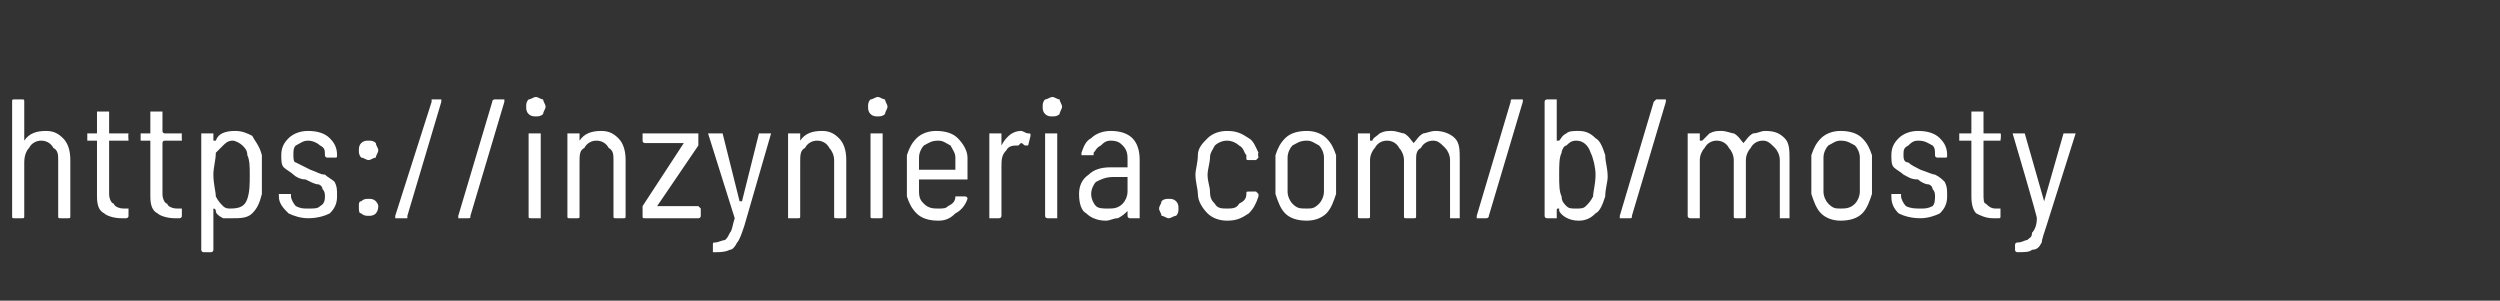 <?xml version="1.0" standalone="no"?>
<!DOCTYPE svg PUBLIC "-//W3C//DTD SVG 1.1//EN" "http://www.w3.org/Graphics/SVG/1.1/DTD/svg11.dtd">
<svg xmlns="http://www.w3.org/2000/svg" version="1.1" width="103.1px" height="12.4px" viewBox="0 -2 103.1 12.4" style="top:-2px">
  <rect x="0" y="-2" width="103.1" height="12.4" fill="#333333" stroke="none"/>
  <desc>https://inzynieria.com/b/mosty</desc>
  <defs/>
  <g id="Polygon86649">
    <path d="M 1.9 3.4 C 2.2 3.4 2.4 3.5 2.6 3.7 C 2.8 3.9 2.9 4.2 2.9 4.6 C 2.9 4.6 2.9 6.9 2.9 6.9 C 2.9 7 2.9 7 2.8 7 C 2.8 7 2.5 7 2.5 7 C 2.4 7 2.4 7 2.4 6.9 C 2.4 6.9 2.4 4.6 2.4 4.6 C 2.4 4.4 2.4 4.2 2.2 4.1 C 2.1 3.9 1.9 3.8 1.7 3.8 C 1.5 3.8 1.3 3.9 1.2 4.1 C 1.1 4.2 1 4.4 1 4.7 C 1 4.7 1 6.9 1 6.9 C 1 7 1 7 0.9 7 C 0.9 7 0.6 7 0.6 7 C 0.5 7 0.5 7 0.5 6.9 C 0.5 6.9 0.5 2.2 0.5 2.2 C 0.5 2.1 0.5 2.1 0.6 2.1 C 0.6 2.1 0.9 2.1 0.9 2.1 C 1 2.1 1 2.1 1 2.2 C 1 2.2 1 3.8 1 3.8 C 1 3.8 1 3.8 1 3.8 C 1 3.8 1 3.8 1 3.8 C 1.2 3.5 1.5 3.4 1.9 3.4 C 1.9 3.4 1.9 3.4 1.9 3.4 Z M 5.3 3.8 C 5.3 3.8 5.3 3.8 5.2 3.8 C 5.2 3.8 4.5 3.8 4.5 3.8 C 4.5 3.8 4.5 3.9 4.5 3.9 C 4.5 3.9 4.5 6 4.5 6 C 4.5 6.2 4.6 6.4 4.7 6.4 C 4.7 6.5 4.9 6.6 5.1 6.6 C 5.1 6.6 5.2 6.6 5.2 6.6 C 5.2 6.6 5.3 6.6 5.3 6.6 C 5.3 6.6 5.3 6.9 5.3 6.9 C 5.3 7 5.2 7 5.2 7 C 5.2 7 5 7 5 7 C 4.7 7 4.4 6.9 4.3 6.8 C 4.1 6.7 4 6.5 4 6.1 C 4 6.1 4 3.9 4 3.9 C 4 3.9 4 3.8 4 3.8 C 4 3.8 3.7 3.8 3.7 3.8 C 3.6 3.8 3.6 3.8 3.6 3.8 C 3.6 3.8 3.6 3.5 3.6 3.5 C 3.6 3.5 3.6 3.5 3.7 3.5 C 3.7 3.5 4 3.5 4 3.5 C 4 3.5 4 3.4 4 3.4 C 4 3.4 4 2.6 4 2.6 C 4 2.6 4.1 2.6 4.1 2.6 C 4.1 2.6 4.5 2.6 4.5 2.6 C 4.5 2.6 4.5 2.6 4.5 2.6 C 4.5 2.6 4.5 3.4 4.5 3.4 C 4.5 3.4 4.5 3.5 4.5 3.5 C 4.5 3.5 5.2 3.5 5.2 3.5 C 5.3 3.5 5.3 3.5 5.3 3.5 C 5.28 3.53 5.3 3.8 5.3 3.8 C 5.3 3.8 5.28 3.78 5.3 3.8 Z M 7.5 3.8 C 7.5 3.8 7.5 3.8 7.4 3.8 C 7.4 3.8 6.8 3.8 6.8 3.8 C 6.7 3.8 6.7 3.9 6.7 3.9 C 6.7 3.9 6.7 6 6.7 6 C 6.7 6.2 6.8 6.4 6.9 6.4 C 6.9 6.5 7.1 6.6 7.3 6.6 C 7.3 6.6 7.4 6.6 7.4 6.6 C 7.4 6.6 7.5 6.6 7.5 6.6 C 7.5 6.6 7.5 6.9 7.5 6.9 C 7.5 7 7.4 7 7.4 7 C 7.4 7 7.2 7 7.2 7 C 6.9 7 6.6 6.9 6.5 6.8 C 6.3 6.7 6.2 6.5 6.2 6.1 C 6.2 6.1 6.2 3.9 6.2 3.9 C 6.2 3.9 6.2 3.8 6.2 3.8 C 6.2 3.8 5.9 3.8 5.9 3.8 C 5.8 3.8 5.8 3.8 5.8 3.8 C 5.8 3.8 5.8 3.5 5.8 3.5 C 5.8 3.5 5.8 3.5 5.9 3.5 C 5.9 3.5 6.2 3.5 6.2 3.5 C 6.2 3.5 6.2 3.4 6.2 3.4 C 6.2 3.4 6.2 2.6 6.2 2.6 C 6.2 2.6 6.3 2.6 6.3 2.6 C 6.3 2.6 6.7 2.6 6.7 2.6 C 6.7 2.6 6.7 2.6 6.7 2.6 C 6.7 2.6 6.7 3.4 6.7 3.4 C 6.7 3.4 6.7 3.5 6.8 3.5 C 6.8 3.5 7.4 3.5 7.4 3.5 C 7.5 3.5 7.5 3.5 7.5 3.5 C 7.49 3.53 7.5 3.8 7.5 3.8 C 7.5 3.8 7.49 3.78 7.5 3.8 Z M 10.8 4.4 C 10.8 4.6 10.8 4.9 10.8 5.2 C 10.8 5.5 10.8 5.8 10.8 6 C 10.7 6.4 10.6 6.6 10.4 6.8 C 10.2 7 9.9 7 9.6 7 C 9.4 7 9.3 7 9.2 7 C 9 6.9 8.9 6.8 8.9 6.7 C 8.9 6.6 8.8 6.6 8.8 6.6 C 8.8 6.6 8.8 6.7 8.8 6.7 C 8.8 6.7 8.8 8.3 8.8 8.3 C 8.8 8.3 8.8 8.4 8.7 8.4 C 8.7 8.4 8.4 8.4 8.4 8.4 C 8.3 8.4 8.3 8.3 8.3 8.3 C 8.3 8.3 8.3 3.5 8.3 3.5 C 8.3 3.5 8.3 3.5 8.4 3.5 C 8.4 3.5 8.7 3.5 8.7 3.5 C 8.8 3.5 8.8 3.5 8.8 3.5 C 8.8 3.5 8.8 3.8 8.8 3.8 C 8.8 3.8 8.8 3.8 8.8 3.8 C 8.8 3.8 8.9 3.8 8.9 3.8 C 9 3.5 9.3 3.4 9.7 3.4 C 10 3.4 10.2 3.5 10.4 3.6 C 10.5 3.8 10.7 4 10.8 4.4 C 10.8 4.4 10.8 4.4 10.8 4.4 Z M 10.2 6.2 C 10.3 5.9 10.3 5.6 10.3 5.2 C 10.3 4.9 10.3 4.6 10.2 4.4 C 10.2 4.2 10.1 4.1 10 4 C 9.9 3.9 9.7 3.8 9.6 3.8 C 9.4 3.8 9.3 3.9 9.2 4 C 9.1 4.1 9 4.2 8.9 4.3 C 8.9 4.6 8.8 4.9 8.8 5.2 C 8.8 5.6 8.9 5.9 8.9 6.1 C 9 6.3 9.1 6.4 9.2 6.5 C 9.3 6.6 9.4 6.6 9.5 6.6 C 9.9 6.6 10.1 6.5 10.2 6.2 C 10.2 6.2 10.2 6.2 10.2 6.2 Z M 12.7 7 C 12.4 7 12.1 6.9 11.9 6.8 C 11.7 6.6 11.5 6.4 11.5 6.1 C 11.5 6.1 11.5 6 11.5 6 C 11.5 6 11.6 6 11.6 6 C 11.6 6 12 6 12 6 C 12 6 12 6 12 6 C 12 6 12 6.1 12 6.1 C 12 6.2 12.1 6.4 12.2 6.5 C 12.4 6.6 12.5 6.6 12.7 6.6 C 13 6.6 13.1 6.6 13.2 6.5 C 13.4 6.4 13.4 6.2 13.4 6.1 C 13.4 6 13.4 5.9 13.3 5.8 C 13.3 5.7 13.2 5.6 13.1 5.6 C 13 5.6 12.8 5.5 12.6 5.4 C 12.4 5.4 12.2 5.3 12.1 5.2 C 12 5.1 11.8 5 11.7 4.9 C 11.6 4.8 11.6 4.6 11.6 4.4 C 11.6 4.1 11.7 3.9 11.9 3.7 C 12.1 3.5 12.4 3.4 12.7 3.4 C 13.1 3.4 13.4 3.5 13.6 3.7 C 13.8 3.9 13.9 4.1 13.9 4.4 C 13.9 4.4 13.9 4.4 13.9 4.4 C 13.9 4.5 13.9 4.5 13.8 4.5 C 13.8 4.5 13.5 4.5 13.5 4.5 C 13.5 4.5 13.4 4.5 13.4 4.4 C 13.4 4.4 13.4 4.4 13.4 4.4 C 13.4 4.2 13.4 4.1 13.2 4 C 13.1 3.9 12.9 3.8 12.7 3.8 C 12.5 3.8 12.4 3.9 12.2 4 C 12.1 4.1 12.1 4.2 12.1 4.4 C 12.1 4.5 12.1 4.7 12.2 4.7 C 12.4 4.8 12.6 4.9 12.8 5 C 13.1 5.1 13.2 5.2 13.4 5.2 C 13.5 5.3 13.7 5.4 13.8 5.5 C 13.9 5.7 13.9 5.8 13.9 6.1 C 13.9 6.4 13.8 6.6 13.6 6.8 C 13.4 6.9 13.1 7 12.7 7 C 12.7 7 12.7 7 12.7 7 Z M 15.2 4.6 C 15.1 4.6 15 4.5 14.9 4.5 C 14.8 4.4 14.8 4.3 14.8 4.2 C 14.8 4.1 14.8 4 14.9 3.9 C 15 3.8 15.1 3.8 15.2 3.8 C 15.3 3.8 15.4 3.8 15.5 3.9 C 15.5 4 15.6 4.1 15.6 4.2 C 15.6 4.3 15.5 4.4 15.5 4.5 C 15.4 4.5 15.3 4.6 15.2 4.6 C 15.2 4.6 15.2 4.6 15.2 4.6 Z M 15.2 6.9 C 15.1 6.9 15 6.9 14.9 6.8 C 14.8 6.8 14.8 6.7 14.8 6.5 C 14.8 6.4 14.8 6.3 14.9 6.3 C 15 6.2 15.1 6.2 15.2 6.2 C 15.3 6.2 15.4 6.2 15.5 6.3 C 15.5 6.3 15.6 6.4 15.6 6.5 C 15.6 6.7 15.5 6.8 15.5 6.8 C 15.4 6.9 15.3 6.9 15.2 6.9 C 15.2 6.9 15.2 6.9 15.2 6.9 Z M 16.4 7 C 16.4 7 16.4 7 16.3 7 C 16.3 7 16.3 6.9 16.3 6.9 C 16.3 6.9 17.8 2.2 17.8 2.2 C 17.8 2.1 17.8 2.1 17.8 2.1 C 17.8 2.1 18.2 2.1 18.2 2.1 C 18.2 2.1 18.2 2.1 18.2 2.1 C 18.2 2.1 18.2 2.2 18.2 2.2 C 18.2 2.2 16.8 6.9 16.8 6.9 C 16.8 7 16.8 7 16.8 7 C 16.75 7 16.4 7 16.4 7 C 16.4 7 16.4 7 16.4 7 Z M 19 7 C 18.9 7 18.9 7 18.9 7 C 18.9 7 18.9 6.9 18.9 6.9 C 18.9 6.9 20.3 2.2 20.3 2.2 C 20.3 2.1 20.4 2.1 20.4 2.1 C 20.4 2.1 20.7 2.1 20.7 2.1 C 20.8 2.1 20.8 2.1 20.8 2.1 C 20.8 2.1 20.8 2.2 20.8 2.2 C 20.8 2.2 19.4 6.9 19.4 6.9 C 19.4 7 19.4 7 19.3 7 C 19.32 7 19 7 19 7 C 19 7 18.97 7 19 7 Z M 22.1 2.8 C 22 2.8 21.9 2.8 21.8 2.7 C 21.7 2.6 21.7 2.5 21.7 2.4 C 21.7 2.3 21.7 2.2 21.8 2.1 C 21.9 2.1 22 2 22.1 2 C 22.2 2 22.3 2.1 22.4 2.1 C 22.4 2.2 22.5 2.3 22.5 2.4 C 22.5 2.5 22.4 2.6 22.4 2.7 C 22.3 2.8 22.2 2.8 22.1 2.8 C 22.1 2.8 22.1 2.8 22.1 2.8 Z M 21.9 7 C 21.8 7 21.8 7 21.8 6.9 C 21.8 6.9 21.8 3.5 21.8 3.5 C 21.8 3.5 21.8 3.5 21.9 3.5 C 21.9 3.5 22.3 3.5 22.3 3.5 C 22.3 3.5 22.3 3.5 22.3 3.5 C 22.3 3.5 22.3 6.9 22.3 6.9 C 22.3 7 22.3 7 22.3 7 C 22.25 7 21.9 7 21.9 7 C 21.9 7 21.9 7 21.9 7 Z M 24.8 3.4 C 25.1 3.4 25.3 3.5 25.5 3.7 C 25.7 3.9 25.8 4.2 25.8 4.6 C 25.8 4.6 25.8 6.9 25.8 6.9 C 25.8 7 25.8 7 25.7 7 C 25.7 7 25.4 7 25.4 7 C 25.3 7 25.3 7 25.3 6.9 C 25.3 6.9 25.3 4.6 25.3 4.6 C 25.3 4.4 25.3 4.2 25.1 4.1 C 25 3.9 24.8 3.8 24.6 3.8 C 24.4 3.8 24.2 3.9 24.1 4.1 C 23.9 4.2 23.9 4.4 23.9 4.7 C 23.9 4.7 23.9 6.9 23.9 6.9 C 23.9 7 23.9 7 23.8 7 C 23.8 7 23.5 7 23.5 7 C 23.4 7 23.4 7 23.4 6.9 C 23.4 6.9 23.4 3.5 23.4 3.5 C 23.4 3.5 23.4 3.5 23.5 3.5 C 23.5 3.5 23.8 3.5 23.8 3.5 C 23.9 3.5 23.9 3.5 23.9 3.5 C 23.9 3.5 23.9 3.8 23.9 3.8 C 23.9 3.8 23.9 3.8 23.9 3.8 C 23.9 3.8 23.9 3.8 23.9 3.8 C 24.1 3.5 24.4 3.4 24.8 3.4 C 24.8 3.4 24.8 3.4 24.8 3.4 Z M 26.6 7 C 26.5 7 26.5 7 26.5 6.9 C 26.5 6.9 26.5 6.6 26.5 6.6 C 26.5 6.6 26.5 6.5 26.5 6.5 C 26.5 6.5 28.2 3.9 28.2 3.9 C 28.2 3.9 28.2 3.9 28.2 3.9 C 28.2 3.9 28.2 3.9 28.2 3.9 C 28.2 3.9 26.6 3.9 26.6 3.9 C 26.6 3.9 26.5 3.9 26.5 3.8 C 26.5 3.8 26.5 3.5 26.5 3.5 C 26.5 3.5 26.6 3.5 26.6 3.5 C 26.6 3.5 28.8 3.5 28.8 3.5 C 28.8 3.5 28.8 3.5 28.8 3.5 C 28.8 3.5 28.8 3.9 28.8 3.9 C 28.8 3.9 28.8 3.9 28.8 4 C 28.8 4 27.1 6.5 27.1 6.5 C 27.1 6.5 27.1 6.5 27.1 6.5 C 27.1 6.5 27.1 6.5 27.1 6.5 C 27.1 6.5 28.8 6.5 28.8 6.5 C 28.8 6.5 28.9 6.6 28.9 6.6 C 28.9 6.6 28.9 6.9 28.9 6.9 C 28.9 7 28.8 7 28.8 7 C 28.78 7 26.6 7 26.6 7 C 26.6 7 26.57 7 26.6 7 Z M 29.4 8.4 C 29.4 8.4 29.4 8.4 29.4 8.3 C 29.4 8.3 29.4 8.1 29.4 8.1 C 29.4 8 29.4 8 29.5 8 C 29.5 8 29.5 8 29.5 8 C 29.6 8 29.8 7.9 29.9 7.9 C 30 7.8 30 7.8 30.1 7.6 C 30.2 7.5 30.2 7.3 30.3 7 C 30.3 7 30.3 7 30.3 7 C 30.29 6.98 29.2 3.5 29.2 3.5 C 29.2 3.5 29.24 3.51 29.2 3.5 C 29.2 3.5 29.3 3.5 29.3 3.5 C 29.3 3.5 29.7 3.5 29.7 3.5 C 29.7 3.5 29.8 3.5 29.8 3.5 C 29.8 3.5 30.5 6.3 30.5 6.3 C 30.5 6.3 30.5 6.3 30.5 6.3 C 30.6 6.3 30.6 6.3 30.6 6.3 C 30.6 6.3 31.3 3.5 31.3 3.5 C 31.3 3.5 31.4 3.5 31.4 3.5 C 31.4 3.5 31.8 3.5 31.8 3.5 C 31.8 3.5 31.8 3.5 31.8 3.5 C 31.8 3.5 31.8 3.5 31.8 3.5 C 31.8 3.5 30.7 7.3 30.7 7.3 C 30.6 7.6 30.5 7.9 30.4 8 C 30.3 8.2 30.2 8.3 30.1 8.3 C 29.9 8.4 29.7 8.4 29.5 8.4 C 29.49 8.4 29.4 8.4 29.4 8.4 C 29.4 8.4 29.45 8.4 29.4 8.4 Z M 33.9 3.4 C 34.2 3.4 34.4 3.5 34.6 3.7 C 34.8 3.9 34.9 4.2 34.9 4.6 C 34.9 4.6 34.9 6.9 34.9 6.9 C 34.9 7 34.9 7 34.8 7 C 34.8 7 34.5 7 34.5 7 C 34.4 7 34.4 7 34.4 6.9 C 34.4 6.9 34.4 4.6 34.4 4.6 C 34.4 4.4 34.3 4.2 34.2 4.1 C 34.1 3.9 33.9 3.8 33.7 3.8 C 33.5 3.8 33.3 3.9 33.2 4.1 C 33 4.2 33 4.4 33 4.7 C 33 4.7 33 6.9 33 6.9 C 33 7 33 7 32.9 7 C 32.9 7 32.5 7 32.5 7 C 32.5 7 32.5 7 32.5 6.9 C 32.5 6.9 32.5 3.5 32.5 3.5 C 32.5 3.5 32.5 3.5 32.5 3.5 C 32.5 3.5 32.9 3.5 32.9 3.5 C 33 3.5 33 3.5 33 3.5 C 33 3.5 33 3.8 33 3.8 C 33 3.8 33 3.8 33 3.8 C 33 3.8 33 3.8 33 3.8 C 33.2 3.5 33.5 3.4 33.9 3.4 C 33.9 3.4 33.9 3.4 33.9 3.4 Z M 36.2 2.8 C 36.1 2.8 36 2.8 35.9 2.7 C 35.8 2.6 35.8 2.5 35.8 2.4 C 35.8 2.3 35.8 2.2 35.9 2.1 C 36 2.1 36.1 2 36.2 2 C 36.3 2 36.4 2.1 36.5 2.1 C 36.5 2.2 36.6 2.3 36.6 2.4 C 36.6 2.5 36.5 2.6 36.5 2.7 C 36.4 2.8 36.3 2.8 36.2 2.8 C 36.2 2.8 36.2 2.8 36.2 2.8 Z M 36 7 C 35.9 7 35.9 7 35.9 6.9 C 35.9 6.9 35.9 3.5 35.9 3.5 C 35.9 3.5 35.9 3.5 36 3.5 C 36 3.5 36.3 3.5 36.3 3.5 C 36.4 3.5 36.4 3.5 36.4 3.5 C 36.4 3.5 36.4 6.9 36.4 6.9 C 36.4 7 36.4 7 36.3 7 C 36.34 7 36 7 36 7 C 36 7 35.99 7 36 7 Z M 38.7 6.6 C 38.9 6.6 39 6.6 39.1 6.5 C 39.3 6.4 39.4 6.3 39.4 6.1 C 39.4 6.1 39.5 6.1 39.5 6.1 C 39.5 6.1 39.8 6.1 39.8 6.1 C 39.8 6.1 39.9 6.1 39.9 6.2 C 39.9 6.2 39.9 6.2 39.9 6.2 C 39.8 6.5 39.6 6.7 39.4 6.8 C 39.2 7 39 7.1 38.7 7.1 C 38.3 7.1 38 7 37.8 6.8 C 37.6 6.6 37.5 6.4 37.4 6.1 C 37.4 5.9 37.4 5.8 37.4 5.6 C 37.4 5.5 37.4 5.4 37.4 5.2 C 37.4 5.1 37.4 5.1 37.4 5 C 37.4 4.8 37.4 4.6 37.4 4.4 C 37.5 4.1 37.6 3.9 37.8 3.7 C 38 3.5 38.3 3.4 38.6 3.4 C 39 3.4 39.3 3.5 39.5 3.7 C 39.7 3.9 39.9 4.2 39.9 4.5 C 39.9 4.7 39.9 5 39.9 5.4 C 39.9 5.4 39.9 5.4 39.9 5.4 C 39.9 5.4 37.9 5.4 37.9 5.4 C 37.9 5.4 37.9 5.4 37.9 5.5 C 37.9 5.6 37.9 5.8 37.9 5.9 C 37.9 6.2 38 6.3 38.1 6.4 C 38.3 6.6 38.5 6.6 38.7 6.6 C 38.7 6.6 38.7 6.6 38.7 6.6 Z M 38.7 3.8 C 38.4 3.8 38.3 3.9 38.1 4 C 38 4.1 37.9 4.3 37.9 4.5 C 37.9 4.7 37.9 4.9 37.9 5 C 37.9 5 37.9 5 37.9 5 C 37.9 5 39.4 5 39.4 5 C 39.4 5 39.4 5 39.4 5 C 39.4 4.9 39.4 4.7 39.4 4.5 C 39.4 4.3 39.3 4.2 39.2 4 C 39 3.9 38.9 3.8 38.7 3.8 C 38.7 3.8 38.7 3.8 38.7 3.8 Z M 42.1 3.4 C 42.2 3.4 42.3 3.5 42.4 3.5 C 42.5 3.5 42.5 3.5 42.5 3.6 C 42.5 3.6 42.4 4 42.4 4 C 42.4 4 42.4 4 42.3 4 C 42.2 4 42.2 3.9 42.1 3.9 C 42.1 3.9 42 4 42 4 C 41.8 4 41.6 4 41.5 4.2 C 41.3 4.4 41.3 4.6 41.3 4.9 C 41.3 4.9 41.3 6.9 41.3 6.9 C 41.3 7 41.2 7 41.2 7 C 41.2 7 40.8 7 40.8 7 C 40.8 7 40.8 7 40.8 6.9 C 40.8 6.9 40.8 3.5 40.8 3.5 C 40.8 3.5 40.8 3.5 40.8 3.5 C 40.8 3.5 41.2 3.5 41.2 3.5 C 41.2 3.5 41.3 3.5 41.3 3.5 C 41.3 3.5 41.3 4 41.3 4 C 41.3 4 41.3 4 41.3 4 C 41.3 4 41.3 4 41.3 4 C 41.4 3.8 41.5 3.7 41.6 3.6 C 41.7 3.5 41.9 3.4 42.1 3.4 C 42.1 3.4 42.1 3.4 42.1 3.4 Z M 43.4 2.8 C 43.3 2.8 43.2 2.8 43.1 2.7 C 43 2.6 43 2.5 43 2.4 C 43 2.3 43 2.2 43.1 2.1 C 43.2 2.1 43.3 2 43.4 2 C 43.5 2 43.6 2.1 43.7 2.1 C 43.7 2.2 43.8 2.3 43.8 2.4 C 43.8 2.5 43.7 2.6 43.7 2.7 C 43.6 2.8 43.5 2.8 43.4 2.8 C 43.4 2.8 43.4 2.8 43.4 2.8 Z M 43.2 7 C 43.2 7 43.1 7 43.1 6.9 C 43.1 6.9 43.1 3.5 43.1 3.5 C 43.1 3.5 43.2 3.5 43.2 3.5 C 43.2 3.5 43.6 3.5 43.6 3.5 C 43.6 3.5 43.6 3.5 43.6 3.5 C 43.6 3.5 43.6 6.9 43.6 6.9 C 43.6 7 43.6 7 43.6 7 C 43.56 7 43.2 7 43.2 7 C 43.2 7 43.2 7 43.2 7 Z M 45.8 3.4 C 46.2 3.4 46.5 3.5 46.7 3.7 C 46.9 3.9 47 4.2 47 4.6 C 47 4.6 47 6.9 47 6.9 C 47 7 47 7 47 7 C 47 7 46.6 7 46.6 7 C 46.6 7 46.5 7 46.5 6.9 C 46.5 6.9 46.5 6.7 46.5 6.7 C 46.5 6.7 46.5 6.7 46.5 6.7 C 46.5 6.7 46.5 6.7 46.5 6.7 C 46.4 6.8 46.3 6.9 46.1 7 C 45.9 7 45.8 7.1 45.6 7.1 C 45.3 7.1 45 7 44.8 6.8 C 44.6 6.7 44.5 6.4 44.5 6 C 44.5 5.7 44.6 5.4 44.9 5.2 C 45.1 5 45.4 4.9 45.8 4.9 C 45.8 4.9 46.5 4.9 46.5 4.9 C 46.5 4.9 46.5 4.9 46.5 4.9 C 46.5 4.9 46.5 4.6 46.5 4.6 C 46.5 4.4 46.5 4.2 46.3 4 C 46.2 3.9 46.1 3.8 45.8 3.8 C 45.6 3.8 45.5 3.9 45.4 4 C 45.2 4.1 45.2 4.2 45.1 4.3 C 45.1 4.4 45.1 4.4 45.1 4.4 C 45.1 4.4 44.7 4.4 44.7 4.4 C 44.7 4.4 44.6 4.4 44.6 4.4 C 44.6 4.3 44.6 4.3 44.6 4.3 C 44.7 4 44.8 3.8 45 3.7 C 45.2 3.5 45.5 3.4 45.8 3.4 C 45.8 3.4 45.8 3.4 45.8 3.4 Z M 45.7 6.6 C 45.9 6.6 46.1 6.6 46.3 6.4 C 46.4 6.3 46.5 6.1 46.5 5.9 C 46.5 5.9 46.5 5.3 46.5 5.3 C 46.5 5.3 46.5 5.3 46.5 5.3 C 46.5 5.3 45.9 5.3 45.9 5.3 C 45.6 5.3 45.4 5.4 45.2 5.5 C 45.1 5.6 45 5.8 45 6 C 45 6.2 45.1 6.4 45.2 6.5 C 45.3 6.6 45.5 6.6 45.7 6.6 C 45.7 6.6 45.7 6.6 45.7 6.6 Z M 48.2 7 C 48.1 7 48 6.9 47.9 6.9 C 47.9 6.8 47.8 6.7 47.8 6.6 C 47.8 6.5 47.9 6.4 47.9 6.3 C 48 6.2 48.1 6.2 48.2 6.2 C 48.3 6.2 48.4 6.2 48.5 6.3 C 48.6 6.4 48.6 6.5 48.6 6.6 C 48.6 6.7 48.6 6.8 48.5 6.9 C 48.4 6.9 48.3 7 48.2 7 C 48.2 7 48.2 7 48.2 7 Z M 50.6 7.1 C 50.3 7.1 50 7 49.8 6.8 C 49.6 6.6 49.4 6.3 49.4 6 C 49.4 5.8 49.3 5.5 49.3 5.2 C 49.3 5 49.4 4.7 49.4 4.4 C 49.4 4.1 49.6 3.9 49.8 3.7 C 50 3.5 50.3 3.4 50.6 3.4 C 51 3.4 51.2 3.5 51.5 3.7 C 51.7 3.8 51.8 4.1 51.9 4.3 C 51.86 4.33 51.9 4.5 51.9 4.5 C 51.9 4.5 51.88 4.49 51.9 4.5 C 51.9 4.5 51.9 4.5 51.9 4.5 C 51.8 4.6 51.8 4.6 51.8 4.6 C 51.8 4.6 51.5 4.6 51.5 4.6 C 51.4 4.6 51.4 4.6 51.4 4.5 C 51.4 4.5 51.4 4.4 51.4 4.4 C 51.3 4.3 51.3 4.1 51.1 4 C 51 3.9 50.8 3.8 50.6 3.8 C 50.4 3.8 50.2 3.9 50.1 4 C 50 4.2 49.9 4.3 49.9 4.5 C 49.9 4.7 49.8 5 49.8 5.2 C 49.8 5.5 49.9 5.7 49.9 5.9 C 49.9 6.2 50 6.3 50.1 6.4 C 50.2 6.6 50.4 6.6 50.6 6.6 C 50.8 6.6 51 6.6 51.1 6.4 C 51.3 6.3 51.4 6.2 51.4 6 C 51.4 6 51.4 6 51.4 6 C 51.4 5.9 51.4 5.9 51.5 5.9 C 51.5 5.9 51.8 5.9 51.8 5.9 C 51.8 5.9 51.9 6 51.9 6 C 51.9 6 51.9 6 51.9 6 C 51.9 6 51.9 6.1 51.9 6.1 C 51.8 6.4 51.7 6.6 51.5 6.8 C 51.2 7 51 7.1 50.6 7.1 C 50.6 7.1 50.6 7.1 50.6 7.1 Z M 53.9 7.1 C 53.5 7.1 53.2 7 53 6.8 C 52.8 6.6 52.7 6.3 52.6 6 C 52.6 5.8 52.6 5.5 52.6 5.2 C 52.6 4.9 52.6 4.6 52.6 4.4 C 52.7 4.1 52.8 3.9 53 3.7 C 53.2 3.5 53.5 3.4 53.9 3.4 C 54.2 3.4 54.5 3.5 54.7 3.7 C 54.9 3.9 55 4.1 55.1 4.4 C 55.1 4.6 55.1 4.9 55.1 5.2 C 55.1 5.6 55.1 5.8 55.1 6 C 55 6.3 54.9 6.6 54.7 6.8 C 54.5 7 54.2 7.1 53.9 7.1 C 53.9 7.1 53.9 7.1 53.9 7.1 Z M 53.9 6.6 C 54.1 6.6 54.2 6.6 54.4 6.4 C 54.5 6.3 54.6 6.1 54.6 5.9 C 54.6 5.8 54.6 5.5 54.6 5.2 C 54.6 4.9 54.6 4.7 54.6 4.5 C 54.6 4.3 54.5 4.1 54.4 4 C 54.2 3.9 54.1 3.8 53.9 3.8 C 53.6 3.8 53.5 3.9 53.3 4 C 53.2 4.1 53.1 4.3 53.1 4.5 C 53.1 4.7 53.1 4.9 53.1 5.2 C 53.1 5.5 53.1 5.8 53.1 5.9 C 53.1 6.1 53.2 6.3 53.3 6.4 C 53.5 6.6 53.6 6.6 53.9 6.6 C 53.9 6.6 53.9 6.6 53.9 6.6 Z M 59.2 3.4 C 59.5 3.4 59.8 3.5 60 3.7 C 60.2 3.9 60.2 4.2 60.2 4.6 C 60.2 4.6 60.2 6.9 60.2 6.9 C 60.2 7 60.2 7 60.2 7 C 60.2 7 59.8 7 59.8 7 C 59.8 7 59.8 7 59.8 6.9 C 59.8 6.9 59.8 4.6 59.8 4.6 C 59.8 4.4 59.7 4.2 59.6 4.1 C 59.4 3.9 59.3 3.8 59.1 3.8 C 58.9 3.8 58.7 3.9 58.6 4.1 C 58.4 4.2 58.4 4.4 58.4 4.6 C 58.4 4.6 58.4 6.9 58.4 6.9 C 58.4 7 58.4 7 58.3 7 C 58.3 7 58 7 58 7 C 57.9 7 57.9 7 57.9 6.9 C 57.9 6.9 57.9 4.6 57.9 4.6 C 57.9 4.4 57.8 4.2 57.7 4.1 C 57.6 3.9 57.4 3.8 57.2 3.8 C 57 3.8 56.8 3.9 56.7 4.1 C 56.6 4.2 56.5 4.4 56.5 4.6 C 56.5 4.6 56.5 6.9 56.5 6.9 C 56.5 7 56.5 7 56.4 7 C 56.4 7 56.1 7 56.1 7 C 56 7 56 7 56 6.9 C 56 6.9 56 3.5 56 3.5 C 56 3.5 56 3.5 56.1 3.5 C 56.1 3.5 56.4 3.5 56.4 3.5 C 56.5 3.5 56.5 3.5 56.5 3.5 C 56.5 3.5 56.5 3.8 56.5 3.8 C 56.5 3.8 56.5 3.8 56.5 3.8 C 56.5 3.8 56.5 3.8 56.6 3.8 C 56.6 3.7 56.8 3.6 56.9 3.5 C 57.1 3.4 57.2 3.4 57.4 3.4 C 57.6 3.4 57.8 3.5 57.9 3.5 C 58.1 3.6 58.2 3.8 58.3 3.9 C 58.3 4 58.3 4 58.3 3.9 C 58.4 3.8 58.5 3.6 58.7 3.5 C 58.8 3.5 59 3.4 59.2 3.4 C 59.2 3.4 59.2 3.4 59.2 3.4 Z M 60.9 7 C 60.9 7 60.9 7 60.9 7 C 60.9 7 60.9 6.9 60.9 6.9 C 60.9 6.9 62.3 2.2 62.3 2.2 C 62.3 2.1 62.3 2.1 62.4 2.1 C 62.4 2.1 62.7 2.1 62.7 2.1 C 62.7 2.1 62.8 2.1 62.8 2.1 C 62.8 2.1 62.8 2.2 62.8 2.2 C 62.8 2.2 61.4 6.9 61.4 6.9 C 61.4 7 61.3 7 61.3 7 C 61.3 7 60.9 7 60.9 7 C 60.9 7 60.95 7 60.9 7 Z M 66.2 4.4 C 66.2 4.7 66.3 4.9 66.3 5.3 C 66.3 5.5 66.2 5.8 66.2 6.1 C 66.1 6.4 66 6.7 65.8 6.8 C 65.6 7 65.4 7.1 65.1 7.1 C 64.7 7.1 64.4 6.9 64.3 6.7 C 64.3 6.6 64.3 6.6 64.3 6.6 C 64.2 6.6 64.2 6.6 64.2 6.7 C 64.2 6.7 64.2 6.9 64.2 6.9 C 64.2 7 64.2 7 64.2 7 C 64.2 7 63.8 7 63.8 7 C 63.8 7 63.7 7 63.7 6.9 C 63.7 6.9 63.7 2.2 63.7 2.2 C 63.7 2.1 63.8 2.1 63.8 2.1 C 63.8 2.1 64.2 2.1 64.2 2.1 C 64.2 2.1 64.2 2.1 64.2 2.2 C 64.2 2.2 64.2 3.8 64.2 3.8 C 64.2 3.8 64.2 3.8 64.3 3.8 C 64.3 3.8 64.3 3.8 64.3 3.8 C 64.4 3.7 64.4 3.6 64.6 3.5 C 64.7 3.4 64.9 3.4 65.1 3.4 C 65.4 3.4 65.6 3.5 65.8 3.7 C 66 3.8 66.1 4.1 66.2 4.4 C 66.2 4.4 66.2 4.4 66.2 4.4 Z M 65.7 6.1 C 65.7 5.9 65.8 5.6 65.8 5.2 C 65.8 4.9 65.7 4.5 65.6 4.3 C 65.5 4 65.3 3.8 65 3.8 C 64.8 3.8 64.7 3.9 64.6 4 C 64.5 4 64.4 4.2 64.4 4.3 C 64.3 4.5 64.3 4.8 64.3 5.2 C 64.3 5.6 64.3 5.9 64.4 6.1 C 64.4 6.3 64.5 6.4 64.6 6.5 C 64.7 6.6 64.8 6.6 65 6.6 C 65.2 6.6 65.3 6.6 65.4 6.5 C 65.5 6.4 65.6 6.3 65.7 6.1 C 65.7 6.1 65.7 6.1 65.7 6.1 Z M 66.9 7 C 66.9 7 66.9 7 66.8 7 C 66.8 7 66.8 6.9 66.8 6.9 C 66.8 6.9 68.2 2.2 68.2 2.2 C 68.3 2.1 68.3 2.1 68.3 2.1 C 68.3 2.1 68.7 2.1 68.7 2.1 C 68.7 2.1 68.7 2.1 68.7 2.1 C 68.7 2.1 68.7 2.2 68.7 2.2 C 68.7 2.2 67.3 6.9 67.3 6.9 C 67.3 7 67.3 7 67.2 7 C 67.25 7 66.9 7 66.9 7 C 66.9 7 66.9 7 66.9 7 Z M 72.8 3.4 C 73.2 3.4 73.4 3.5 73.6 3.7 C 73.8 3.9 73.8 4.2 73.8 4.6 C 73.8 4.6 73.8 6.9 73.8 6.9 C 73.8 7 73.8 7 73.8 7 C 73.8 7 73.4 7 73.4 7 C 73.4 7 73.4 7 73.4 6.9 C 73.4 6.9 73.4 4.6 73.4 4.6 C 73.4 4.4 73.3 4.2 73.2 4.1 C 73 3.9 72.9 3.8 72.7 3.8 C 72.5 3.8 72.3 3.9 72.2 4.1 C 72.1 4.2 72 4.4 72 4.6 C 72 4.6 72 6.9 72 6.9 C 72 7 72 7 71.9 7 C 71.9 7 71.6 7 71.6 7 C 71.5 7 71.5 7 71.5 6.9 C 71.5 6.9 71.5 4.6 71.5 4.6 C 71.5 4.4 71.4 4.2 71.3 4.1 C 71.2 3.9 71 3.8 70.8 3.8 C 70.6 3.8 70.4 3.9 70.3 4.1 C 70.2 4.2 70.1 4.4 70.1 4.6 C 70.1 4.6 70.1 6.9 70.1 6.9 C 70.1 7 70.1 7 70.1 7 C 70.1 7 69.7 7 69.7 7 C 69.7 7 69.6 7 69.6 6.9 C 69.6 6.9 69.6 3.5 69.6 3.5 C 69.6 3.5 69.7 3.5 69.7 3.5 C 69.7 3.5 70.1 3.5 70.1 3.5 C 70.1 3.5 70.1 3.5 70.1 3.5 C 70.1 3.5 70.1 3.8 70.1 3.8 C 70.1 3.8 70.1 3.8 70.1 3.8 C 70.1 3.8 70.2 3.8 70.2 3.8 C 70.3 3.7 70.4 3.6 70.5 3.5 C 70.7 3.4 70.8 3.4 71 3.4 C 71.2 3.4 71.4 3.5 71.5 3.5 C 71.7 3.6 71.8 3.8 71.9 3.9 C 71.9 4 71.9 4 71.9 3.9 C 72 3.8 72.1 3.6 72.3 3.5 C 72.5 3.5 72.6 3.4 72.8 3.4 C 72.8 3.4 72.8 3.4 72.8 3.4 Z M 75.9 7.1 C 75.6 7.1 75.3 7 75.1 6.8 C 74.9 6.6 74.8 6.3 74.7 6 C 74.7 5.8 74.7 5.5 74.7 5.2 C 74.7 4.9 74.7 4.6 74.7 4.4 C 74.8 4.1 74.9 3.9 75.1 3.7 C 75.3 3.5 75.6 3.4 75.9 3.4 C 76.3 3.4 76.6 3.5 76.8 3.7 C 77 3.9 77.1 4.1 77.2 4.4 C 77.2 4.6 77.2 4.9 77.2 5.2 C 77.2 5.6 77.2 5.8 77.2 6 C 77.1 6.3 77 6.6 76.8 6.8 C 76.6 7 76.3 7.1 75.9 7.1 C 75.9 7.1 75.9 7.1 75.9 7.1 Z M 75.9 6.6 C 76.1 6.6 76.3 6.6 76.5 6.4 C 76.6 6.3 76.7 6.1 76.7 5.9 C 76.7 5.8 76.7 5.5 76.7 5.2 C 76.7 4.9 76.7 4.7 76.7 4.5 C 76.7 4.3 76.6 4.1 76.5 4 C 76.3 3.9 76.2 3.8 75.9 3.8 C 75.7 3.8 75.6 3.9 75.4 4 C 75.3 4.1 75.2 4.3 75.2 4.5 C 75.2 4.7 75.2 4.9 75.2 5.2 C 75.2 5.5 75.2 5.8 75.2 5.9 C 75.2 6.1 75.3 6.3 75.4 6.4 C 75.6 6.6 75.7 6.6 75.9 6.6 C 75.9 6.6 75.9 6.6 75.9 6.6 Z M 79.2 7 C 78.8 7 78.5 6.9 78.3 6.8 C 78.1 6.6 78 6.4 78 6.1 C 78 6.1 78 6 78 6 C 78 6 78 6 78 6 C 78 6 78.4 6 78.4 6 C 78.4 6 78.4 6 78.4 6 C 78.4 6 78.4 6.1 78.4 6.1 C 78.4 6.2 78.5 6.4 78.6 6.5 C 78.8 6.6 79 6.6 79.2 6.6 C 79.4 6.6 79.5 6.6 79.7 6.5 C 79.8 6.4 79.8 6.2 79.8 6.1 C 79.8 6 79.8 5.9 79.7 5.8 C 79.7 5.7 79.6 5.6 79.5 5.6 C 79.4 5.6 79.2 5.5 79.1 5.4 C 78.8 5.4 78.7 5.3 78.5 5.2 C 78.4 5.1 78.2 5 78.1 4.9 C 78 4.8 78 4.6 78 4.4 C 78 4.1 78.1 3.9 78.3 3.7 C 78.5 3.5 78.8 3.4 79.1 3.4 C 79.5 3.4 79.8 3.5 80 3.7 C 80.2 3.9 80.3 4.1 80.3 4.4 C 80.3 4.4 80.3 4.4 80.3 4.4 C 80.3 4.5 80.3 4.5 80.2 4.5 C 80.2 4.5 79.9 4.5 79.9 4.5 C 79.9 4.5 79.8 4.5 79.8 4.4 C 79.8 4.4 79.8 4.4 79.8 4.4 C 79.8 4.2 79.8 4.1 79.7 4 C 79.5 3.9 79.4 3.8 79.1 3.8 C 78.9 3.8 78.8 3.9 78.7 4 C 78.5 4.1 78.5 4.2 78.5 4.4 C 78.5 4.5 78.5 4.7 78.7 4.7 C 78.8 4.8 79 4.9 79.2 5 C 79.5 5.1 79.7 5.2 79.8 5.2 C 80 5.3 80.1 5.4 80.2 5.5 C 80.3 5.7 80.3 5.8 80.3 6.1 C 80.3 6.4 80.2 6.6 80 6.8 C 79.8 6.9 79.5 7 79.2 7 C 79.2 7 79.2 7 79.2 7 Z M 82.5 3.8 C 82.5 3.8 82.5 3.8 82.5 3.8 C 82.5 3.8 81.8 3.8 81.8 3.8 C 81.8 3.8 81.8 3.9 81.8 3.9 C 81.8 3.9 81.8 6 81.8 6 C 81.8 6.2 81.8 6.4 81.9 6.4 C 82 6.5 82.1 6.6 82.3 6.6 C 82.3 6.6 82.4 6.6 82.4 6.6 C 82.5 6.6 82.5 6.6 82.5 6.6 C 82.5 6.6 82.5 6.9 82.5 6.9 C 82.5 7 82.5 7 82.4 7 C 82.4 7 82.2 7 82.2 7 C 81.9 7 81.7 6.9 81.5 6.8 C 81.4 6.7 81.3 6.5 81.3 6.1 C 81.3 6.1 81.3 3.9 81.3 3.9 C 81.3 3.9 81.3 3.8 81.3 3.8 C 81.3 3.8 80.9 3.8 80.9 3.8 C 80.9 3.8 80.8 3.8 80.8 3.8 C 80.8 3.8 80.8 3.5 80.8 3.5 C 80.8 3.5 80.9 3.5 80.9 3.5 C 80.9 3.5 81.3 3.5 81.3 3.5 C 81.3 3.5 81.3 3.4 81.3 3.4 C 81.3 3.4 81.3 2.6 81.3 2.6 C 81.3 2.6 81.3 2.6 81.4 2.6 C 81.4 2.6 81.7 2.6 81.7 2.6 C 81.7 2.6 81.8 2.6 81.8 2.6 C 81.8 2.6 81.8 3.4 81.8 3.4 C 81.8 3.4 81.8 3.5 81.8 3.5 C 81.8 3.5 82.5 3.5 82.5 3.5 C 82.5 3.5 82.5 3.5 82.5 3.5 C 82.54 3.53 82.5 3.8 82.5 3.8 C 82.5 3.8 82.54 3.78 82.5 3.8 Z M 83.2 8.4 C 83.2 8.4 83.1 8.4 83.1 8.3 C 83.1 8.3 83.1 8.1 83.1 8.1 C 83.1 8 83.2 8 83.2 8 C 83.2 8 83.2 8 83.2 8 C 83.4 8 83.5 7.9 83.6 7.9 C 83.7 7.8 83.8 7.8 83.8 7.6 C 83.9 7.5 84 7.3 84 7 C 84 7 84 7 84 7 C 84.03 6.98 83 3.5 83 3.5 C 83 3.5 82.98 3.51 83 3.5 C 83 3.5 83 3.5 83 3.5 C 83 3.5 83.4 3.5 83.4 3.5 C 83.5 3.5 83.5 3.5 83.5 3.5 C 83.5 3.5 84.3 6.3 84.3 6.3 C 84.3 6.3 84.3 6.3 84.3 6.3 C 84.3 6.3 84.3 6.3 84.3 6.3 C 84.3 6.3 85.1 3.5 85.1 3.5 C 85.1 3.5 85.1 3.5 85.1 3.5 C 85.1 3.5 85.5 3.5 85.5 3.5 C 85.5 3.5 85.6 3.5 85.6 3.5 C 85.6 3.5 85.6 3.5 85.6 3.5 C 85.6 3.5 84.4 7.3 84.4 7.3 C 84.3 7.6 84.2 7.9 84.2 8 C 84.1 8.2 84 8.3 83.8 8.3 C 83.7 8.4 83.5 8.4 83.2 8.4 C 83.23 8.4 83.2 8.4 83.2 8.4 C 83.2 8.4 83.19 8.4 83.2 8.4 Z " stroke="none" fill="#fff"/>
  </g>
</svg>